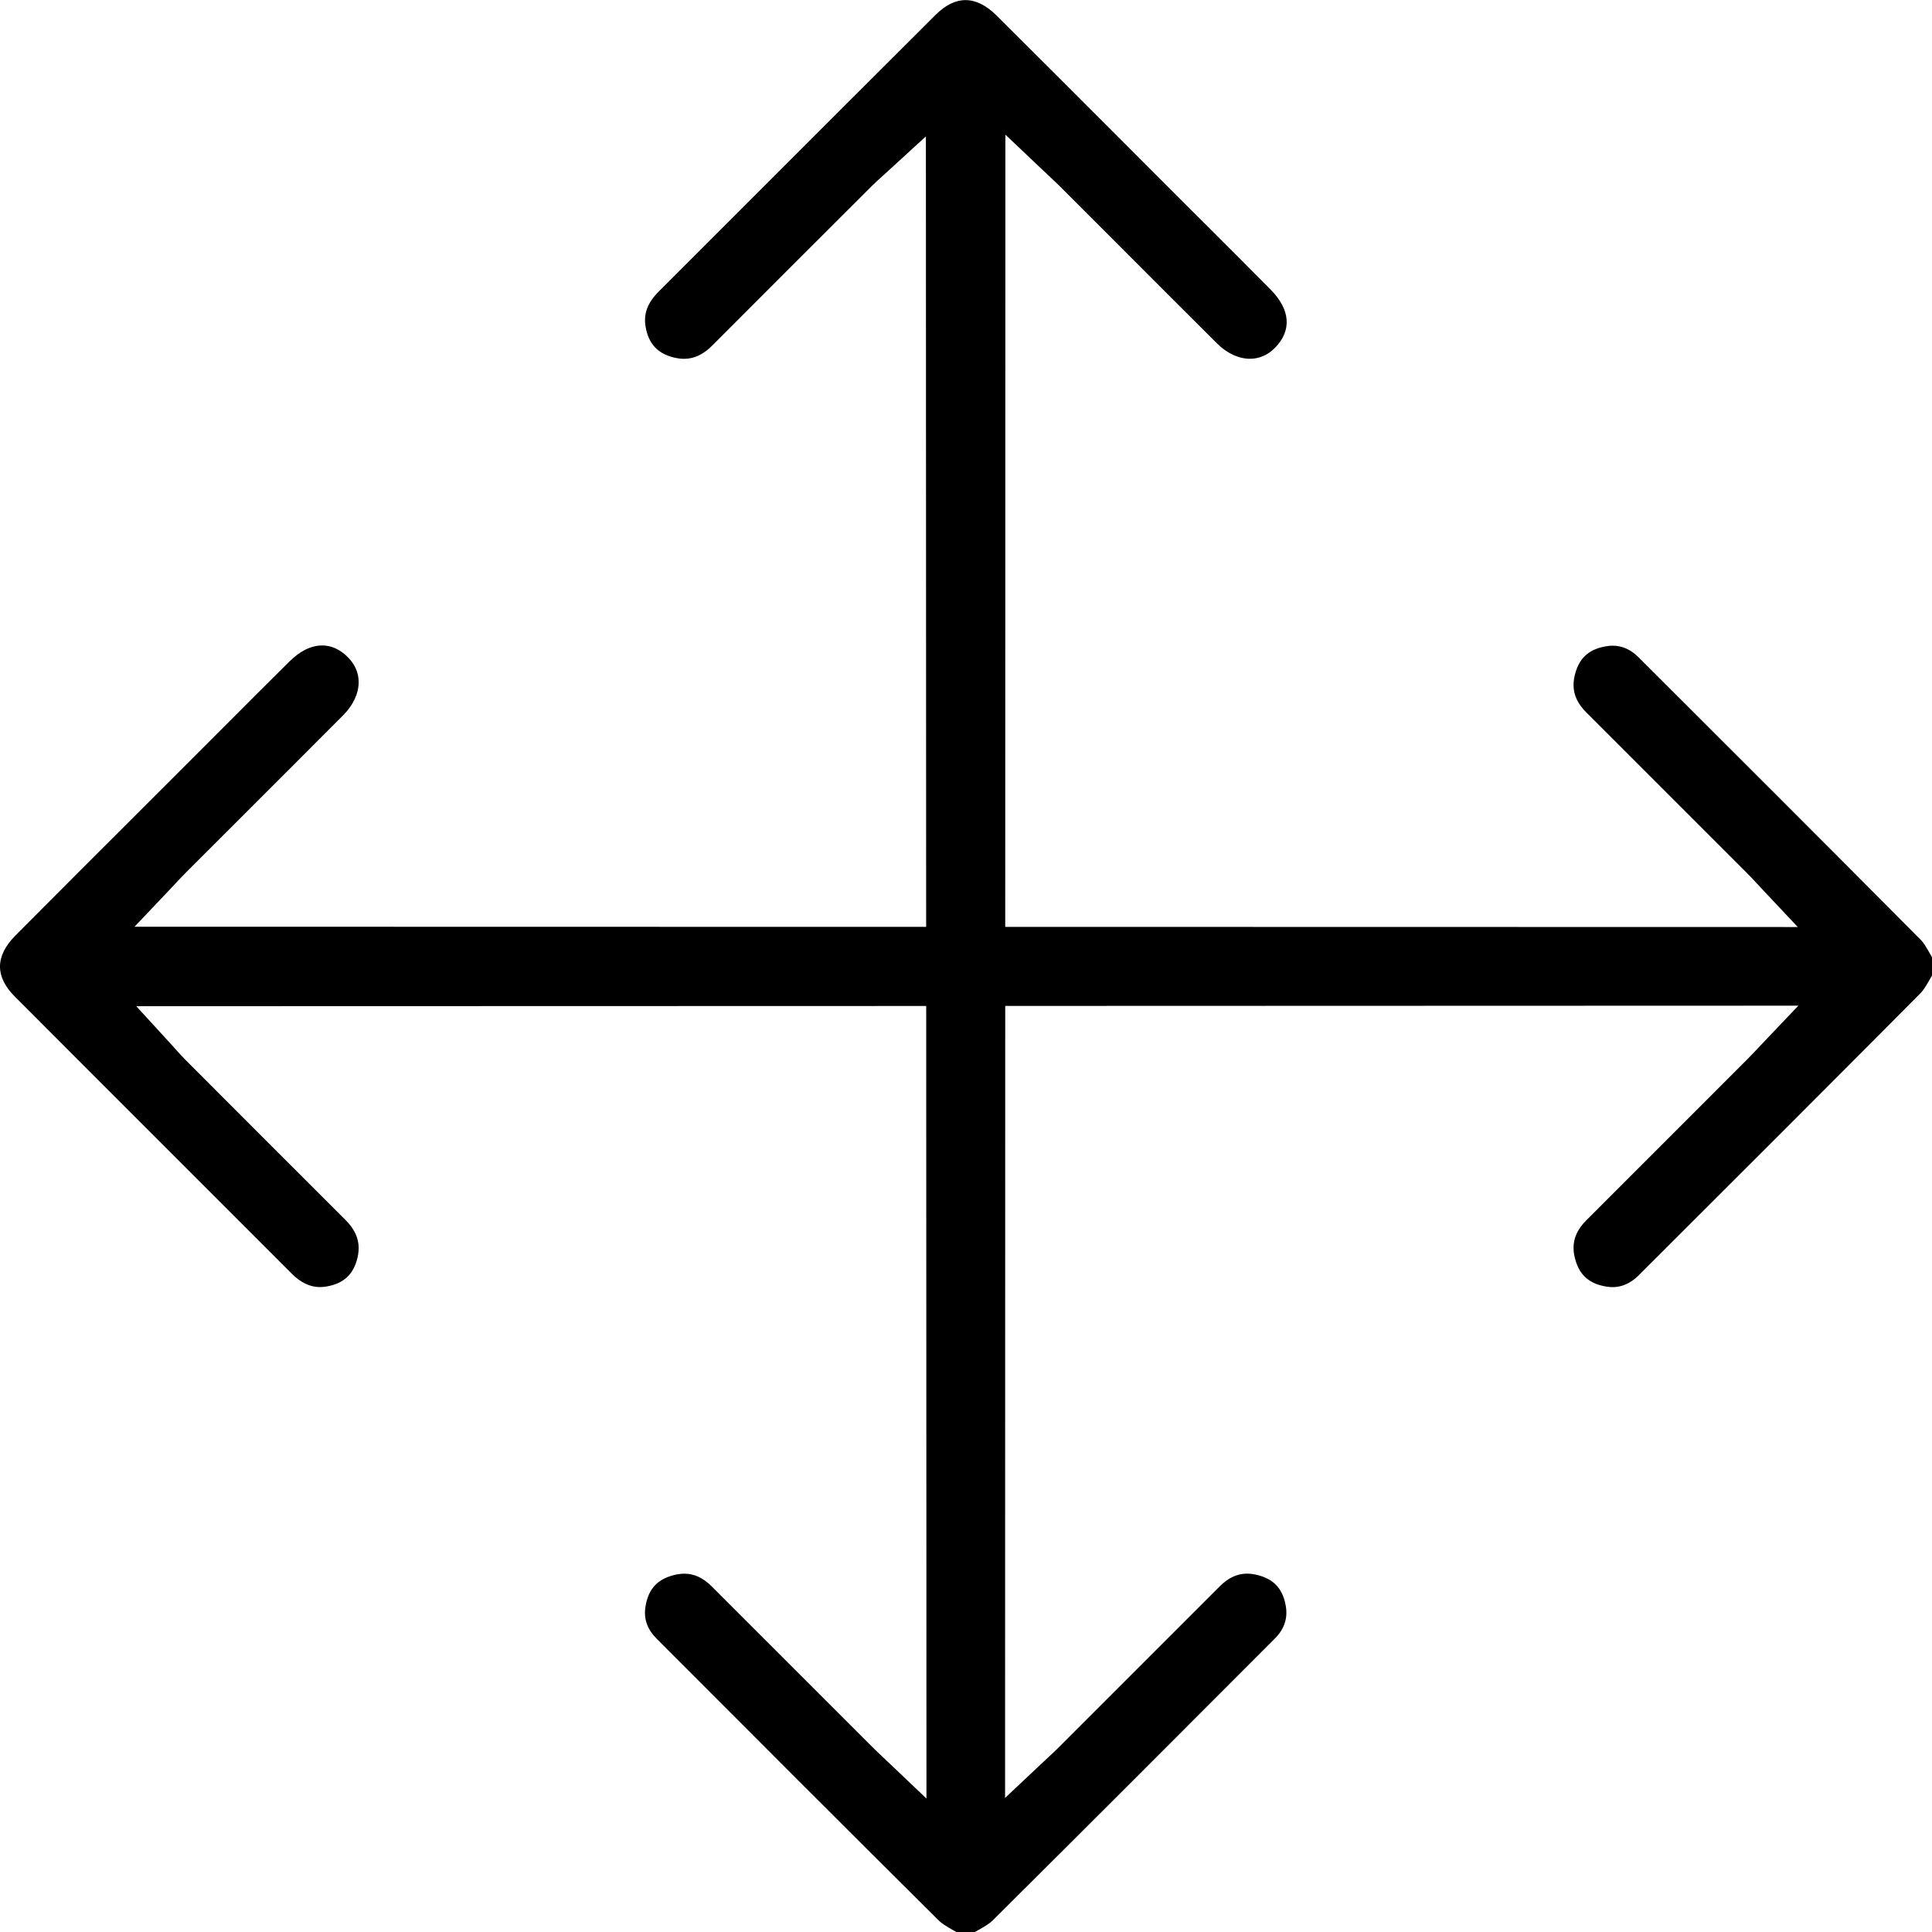 <svg xmlns="http://www.w3.org/2000/svg" xmlns:xlink="http://www.w3.org/1999/xlink" id="Ebene_1" x="0px" y="0px" viewBox="0 0 375.55 375.55" style="enable-background:new 0 0 375.55 375.55;" xml:space="preserve">
<path d="M375.09,185.26c-0.7-1.22-1.2-2.06-1.76-2.61c-18.77-18.89-37.45-37.55-54.84-54.9c-1.49-1.49-3.17-2.24-5-2.24  c-0.39,0-0.8,0.03-1.24,0.11c-3.13,0.51-5.01,2.04-5.91,4.82c-0.31,0.96-0.47,1.87-0.47,2.72c0,1.92,0.81,3.66,2.49,5.33  c10.43,10.42,20.87,20.85,31.29,31.29c0.62,0.62,1.23,1.27,1.94,2.04c0.34,0.37,0.71,0.77,1.13,1.21l6.74,7.17l-154.06-0.03  l0.03-154l7.18,6.81c0.49,0.46,0.93,0.87,1.33,1.25c0.81,0.76,1.49,1.4,2.14,2.05c3.14,3.14,11.06,11.06,11.06,11.06  c6.47,6.48,12.94,12.96,19.43,19.42c1.93,1.92,4.21,2.98,6.41,2.98c1.82,0,3.5-0.74,4.86-2.13c3.31-3.39,3-7.42-0.87-11.34  c-4.28-4.33-8.59-8.63-12.9-12.93l-5.36-5.35l-10.34-10.35c-8.07-8.08-16.42-16.44-24.66-24.63c-2-1.98-4.03-2.99-6.03-2.99  c-1.95,0-3.91,0.97-5.82,2.87c-11.55,11.51-23.08,23.05-34.62,34.59l-1.88,1.88c-5.78,5.78-11.56,11.56-17.34,17.34  c-2.15,2.15-2.95,4.3-2.53,6.78c0.53,3.12,2.09,4.97,4.89,5.85c0.91,0.28,1.78,0.42,2.59,0.42c1.96,0,3.75-0.84,5.48-2.58  c10.33-10.36,20.68-20.69,31.03-31.02c0.69-0.69,1.41-1.33,2.17-2.02c0.37-0.33,0.77-0.69,1.2-1.09l7.13-6.53l0.05,153.66  l-153.88-0.03l6.81-7.18c0.46-0.49,0.87-0.93,1.25-1.33c0.76-0.81,1.4-1.49,2.05-2.14c3.15-3.15,11.09-11.08,11.09-11.08  c6.47-6.46,12.94-12.93,19.39-19.41c1.92-1.93,2.98-4.21,2.98-6.41c0-1.82-0.74-3.5-2.13-4.86c-0.63-0.62-2.32-2.26-4.98-2.26  c-2.12,0-4.26,1.05-6.36,3.13c-4.33,4.28-8.63,8.59-12.93,12.9l-5.35,5.36l-10.33,10.32c-8.09,8.08-16.46,16.43-24.65,24.68  c-1.98,2-2.99,4.03-2.99,6.03c0,1.95,0.97,3.91,2.87,5.82c11.51,11.55,23.05,23.08,34.59,34.62c0,0,13.22,13.22,19.22,19.22  c1.77,1.78,3.58,2.64,5.51,2.64c0.4,0,0.82-0.04,1.26-0.11c3.12-0.53,4.97-2.09,5.85-4.89c0.28-0.91,0.42-1.78,0.42-2.59  c0-1.96-0.84-3.75-2.58-5.48c-10.36-10.33-20.69-20.68-31.02-31.03c-0.69-0.7-1.34-1.41-2.02-2.17l-0.08-0.09  c-0.31-0.34-0.64-0.71-1-1.11l-6.53-7.13l153.55-0.04l0.05,154.06l-7.19-6.84l-1.27-1.2c-0.77-0.72-1.4-1.32-2.02-1.94  c0,0-25.94-25.94-31.28-31.27c-1.66-1.66-3.39-2.46-5.31-2.46c-0.85,0-1.78,0.16-2.75,0.48c-2.77,0.91-4.3,2.79-4.8,5.93  c-0.38,2.35,0.34,4.39,2.17,6.23c18.49,18.53,36.61,36.67,54.88,54.82c0.56,0.55,1.4,1.06,2.58,1.74l0.83,0.47h3.54l0.82-0.46  c1.22-0.7,2.06-1.2,2.62-1.76c18.88-18.75,37.54-37.44,54.9-54.84c1.82-1.83,2.52-3.87,2.14-6.24c-0.51-3.13-2.04-5.01-4.82-5.91  c-0.96-0.31-1.87-0.47-2.72-0.47c-1.92,0-3.66,0.81-5.33,2.49c-10.42,10.43-20.85,20.87-31.29,31.29c-0.62,0.63-1.27,1.23-2.04,1.94  c-0.37,0.34-0.77,0.71-1.21,1.13l-7.17,6.75l0.03-153.95l154.17-0.05l-6.84,7.19l-1.2,1.27c-0.72,0.76-1.32,1.4-1.93,2.01  c0,0-25.94,25.94-31.27,31.28c-1.66,1.66-2.46,3.39-2.46,5.31c0,0.86,0.16,1.78,0.48,2.75c0.91,2.77,2.79,4.3,5.93,4.8  c0.43,0.07,0.82,0.1,1.2,0.1c0,0,0,0,0,0c1.82,0,3.51-0.77,5.03-2.27c18.56-18.52,36.72-36.66,54.82-54.88  c0.55-0.56,1.06-1.4,1.75-2.6l0.47-0.82v-3.54L375.09,185.26z"></path>
</svg>